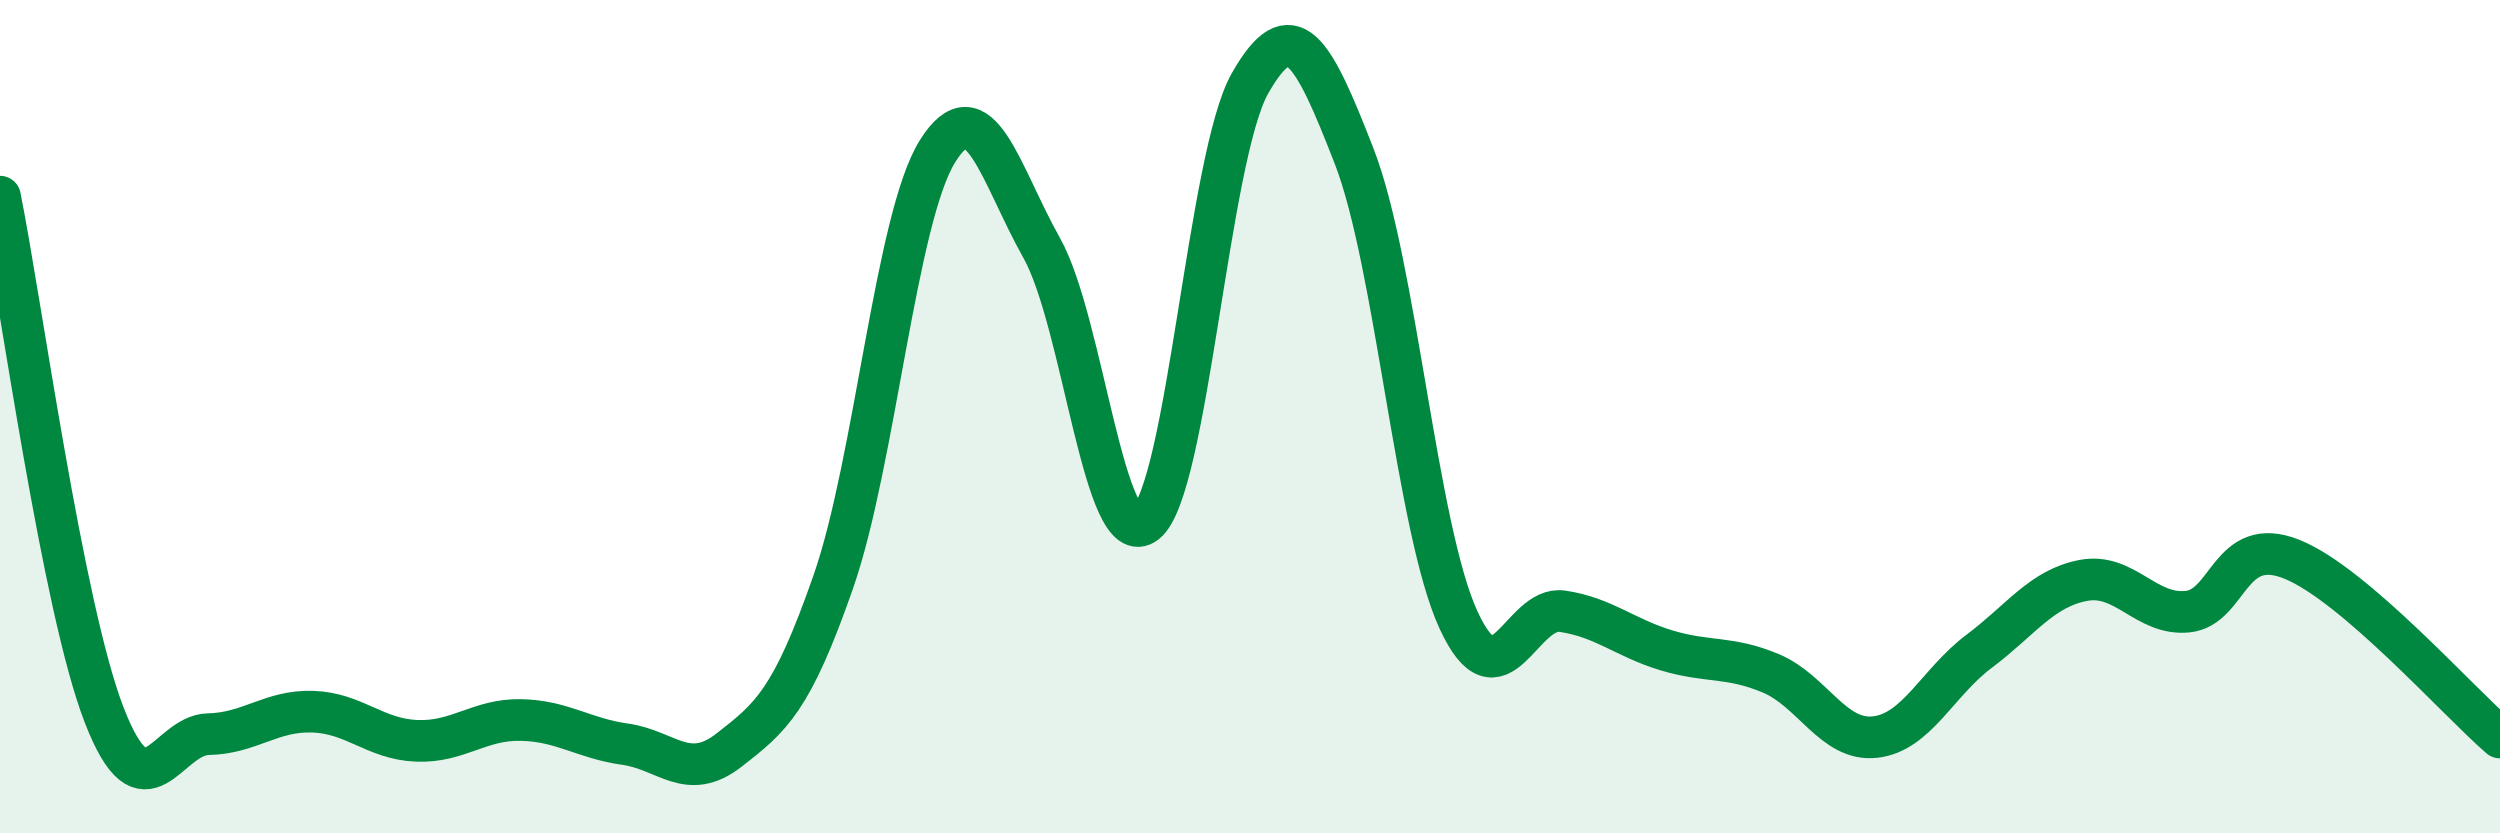 
    <svg width="60" height="20" viewBox="0 0 60 20" xmlns="http://www.w3.org/2000/svg">
      <path
        d="M 0,4.72 C 0.5,7.21 1.5,14.58 2.5,17.16 C 3.5,19.74 4,17.64 5,17.62 C 6,17.6 6.5,17.05 7.5,17.08 C 8.5,17.11 9,17.74 10,17.78 C 11,17.82 11.5,17.26 12.5,17.28 C 13.5,17.3 14,17.72 15,17.86 C 16,18 16.5,18.78 17.5,18 C 18.5,17.22 19,16.83 20,13.96 C 21,11.09 21.5,5.23 22.5,3.63 C 23.5,2.03 24,4.17 25,5.95 C 26,7.73 26.5,13.34 27.5,12.55 C 28.5,11.76 29,3.76 30,2 C 31,0.24 31.5,1.18 32.5,3.75 C 33.5,6.32 34,12.69 35,14.87 C 36,17.05 36.5,14.52 37.5,14.67 C 38.5,14.82 39,15.31 40,15.61 C 41,15.91 41.5,15.74 42.5,16.16 C 43.5,16.58 44,17.8 45,17.69 C 46,17.58 46.5,16.38 47.5,15.63 C 48.5,14.88 49,14.12 50,13.93 C 51,13.74 51.5,14.78 52.5,14.68 C 53.5,14.58 53.5,12.82 55,13.42 C 56.5,14.02 59,16.84 60,17.7L60 20L0 20Z"
        fill="#008740"
        opacity="0.1"
        stroke-linecap="round"
        stroke-linejoin="round"
      />
      <path
        d="M 0,4.72 C 0.5,7.21 1.5,14.58 2.5,17.16 C 3.5,19.74 4,17.64 5,17.62 C 6,17.6 6.5,17.05 7.5,17.08 C 8.5,17.11 9,17.74 10,17.78 C 11,17.82 11.5,17.26 12.5,17.28 C 13.5,17.3 14,17.72 15,17.86 C 16,18 16.5,18.78 17.5,18 C 18.5,17.22 19,16.83 20,13.96 C 21,11.09 21.5,5.23 22.5,3.63 C 23.5,2.03 24,4.17 25,5.95 C 26,7.73 26.5,13.34 27.5,12.55 C 28.5,11.76 29,3.76 30,2 C 31,0.24 31.5,1.18 32.5,3.75 C 33.5,6.32 34,12.69 35,14.87 C 36,17.05 36.5,14.52 37.5,14.67 C 38.5,14.82 39,15.31 40,15.61 C 41,15.91 41.5,15.74 42.5,16.16 C 43.5,16.58 44,17.8 45,17.69 C 46,17.58 46.5,16.38 47.5,15.63 C 48.5,14.88 49,14.12 50,13.93 C 51,13.74 51.5,14.78 52.5,14.68 C 53.5,14.58 53.5,12.82 55,13.42 C 56.5,14.02 59,16.84 60,17.7"
        stroke="#008740"
        stroke-width="1"
        fill="none"
        stroke-linecap="round"
        stroke-linejoin="round"
      />
    </svg>
  